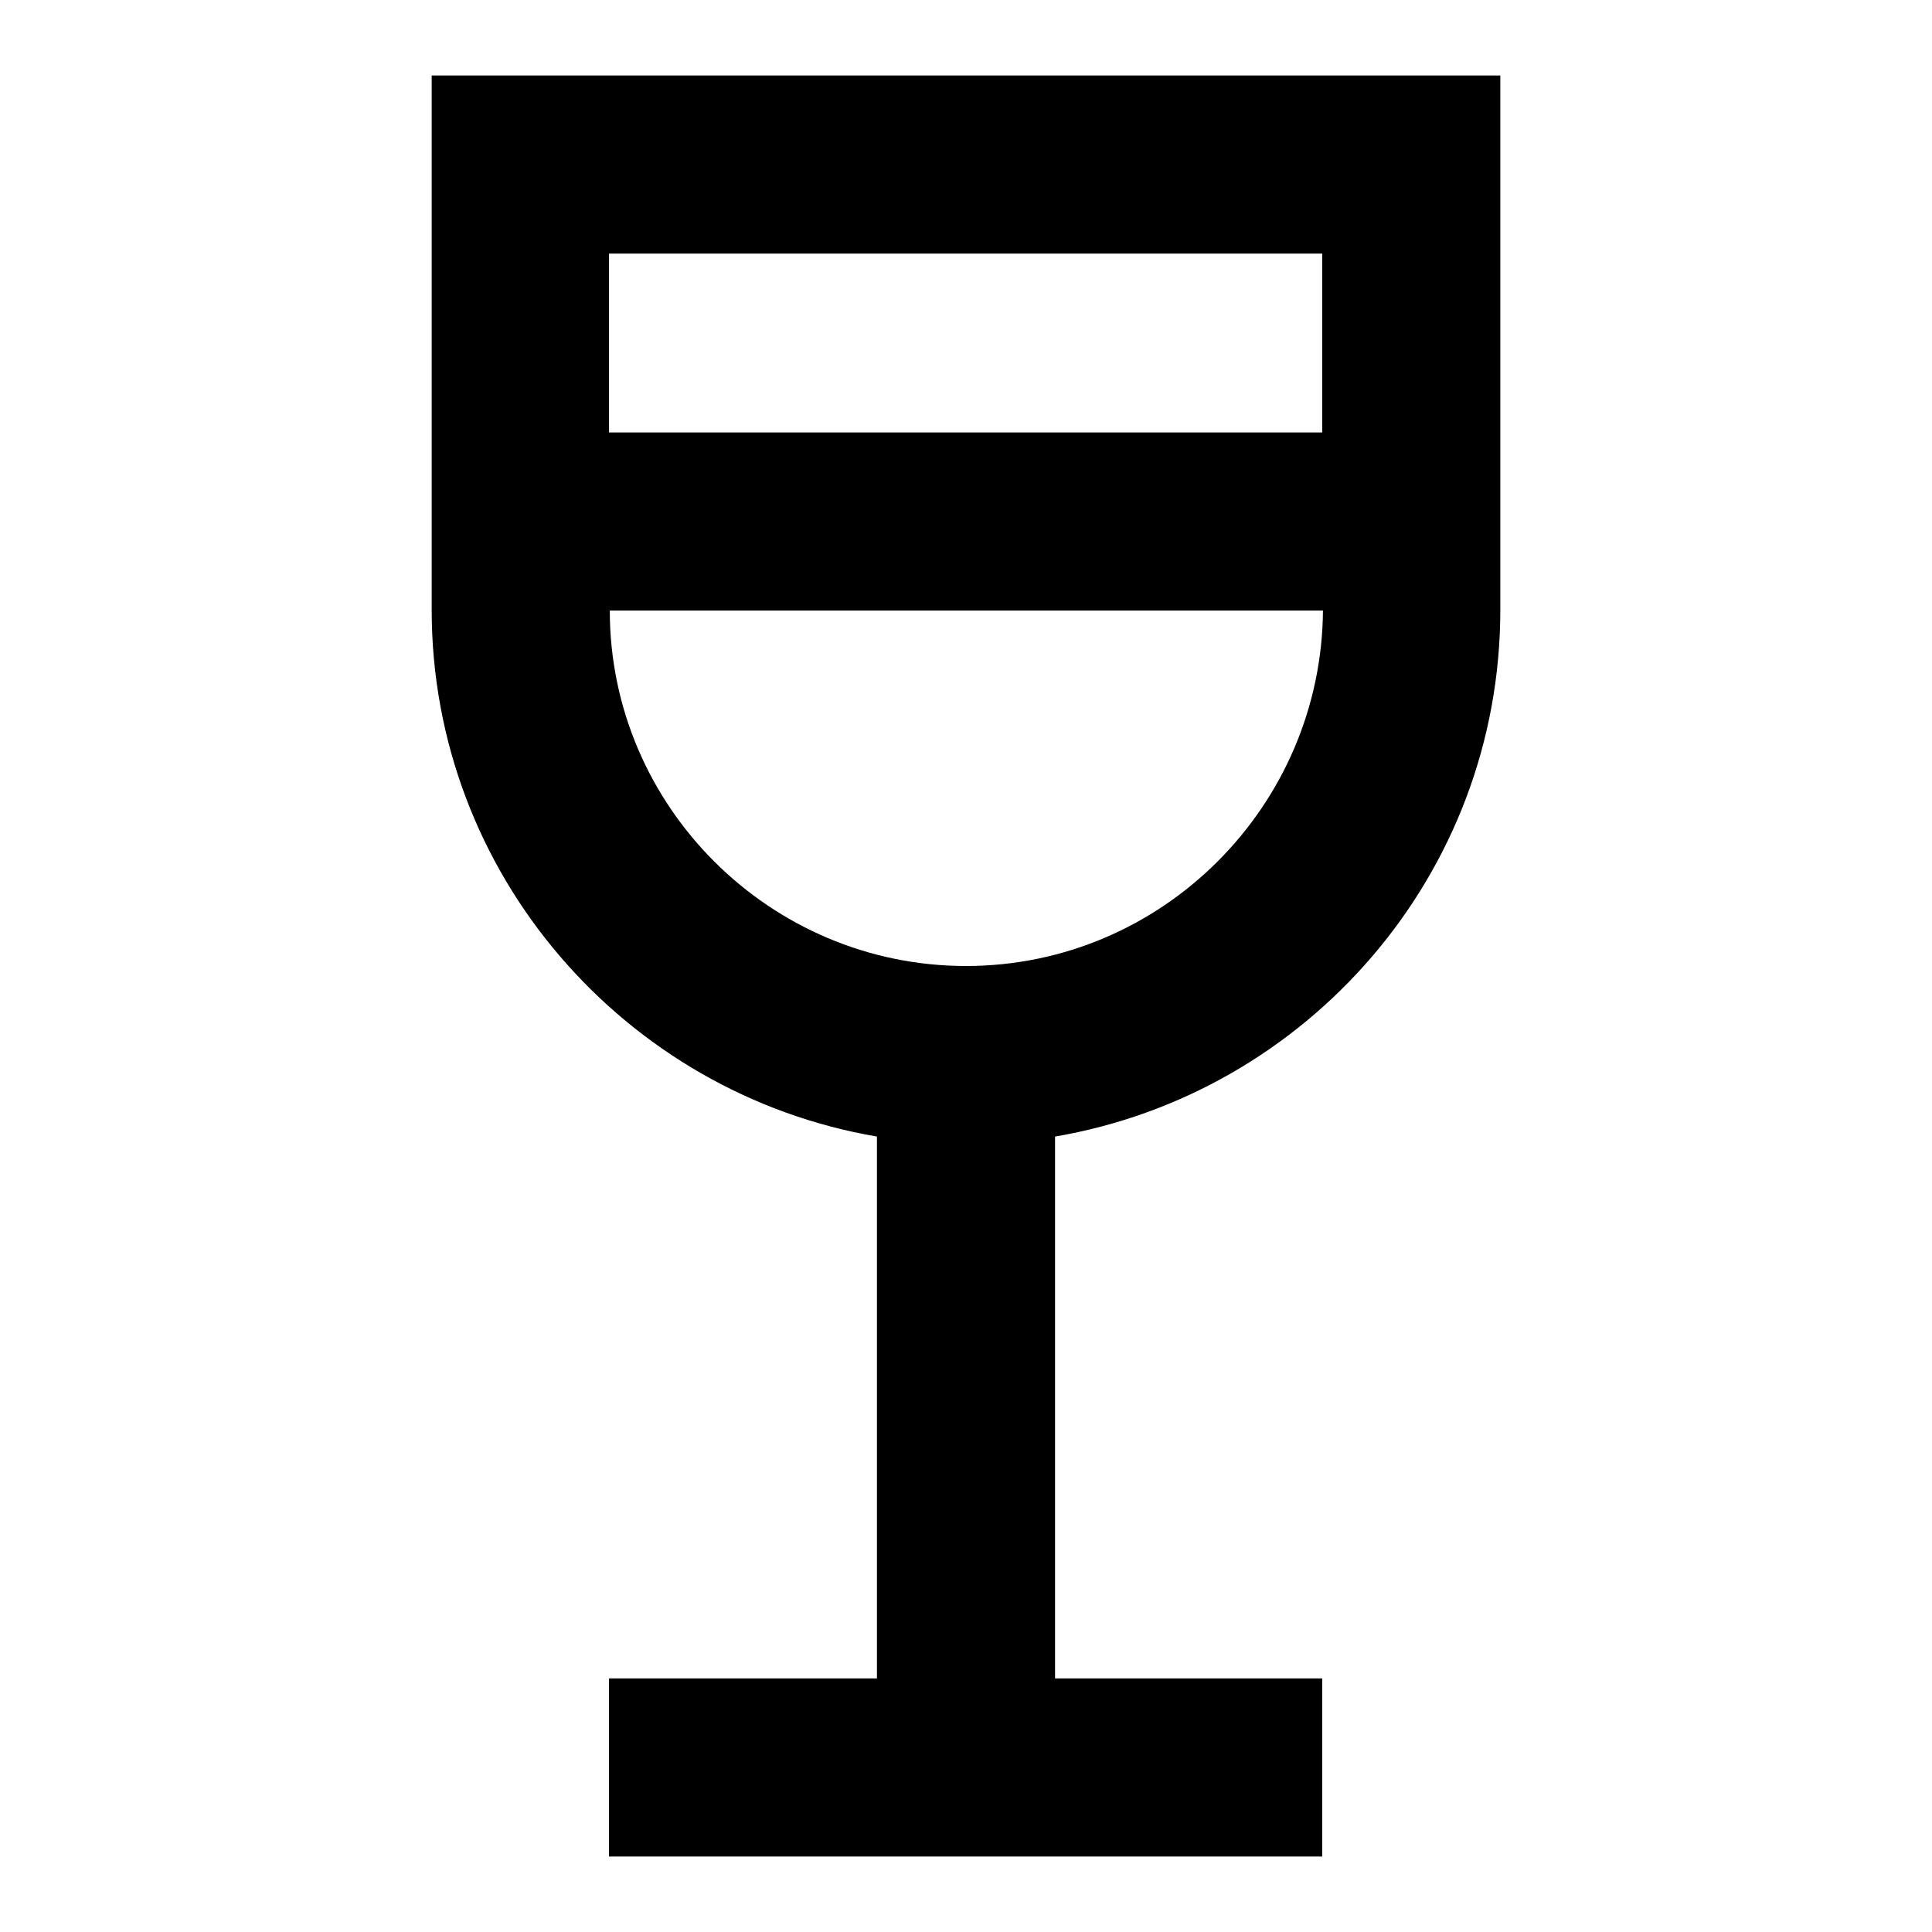 <?xml version="1.0" encoding="utf-8"?>
<!-- Svg Vector Icons : http://www.onlinewebfonts.com/icon -->
<!DOCTYPE svg PUBLIC "-//W3C//DTD SVG 1.1//EN" "http://www.w3.org/Graphics/SVG/1.1/DTD/svg11.dtd">
<svg version="1.1" xmlns="http://www.w3.org/2000/svg" xmlns:xlink="http://www.w3.org/1999/xlink" x="0px" y="0px" viewBox="0 0 256 256" enable-background="new 0 0 256 256" xml:space="preserve">
<g> <path fill="#000000" d="M57.2,10v70.8c0,35,25.6,64.1,59,69.8v71.8H80.7V246h94.5v-23.6h-35.4v-71.8c33.4-5.7,59-34.7,59-69.8V10 H57.2z M175.2,33.6v23.7H80.7V33.6H175.2L175.2,33.6z M128,128c-26,0-47.2-21.2-47.2-47.1h94.5C175.1,106.8,154,128,128,128z"/></g>
</svg>